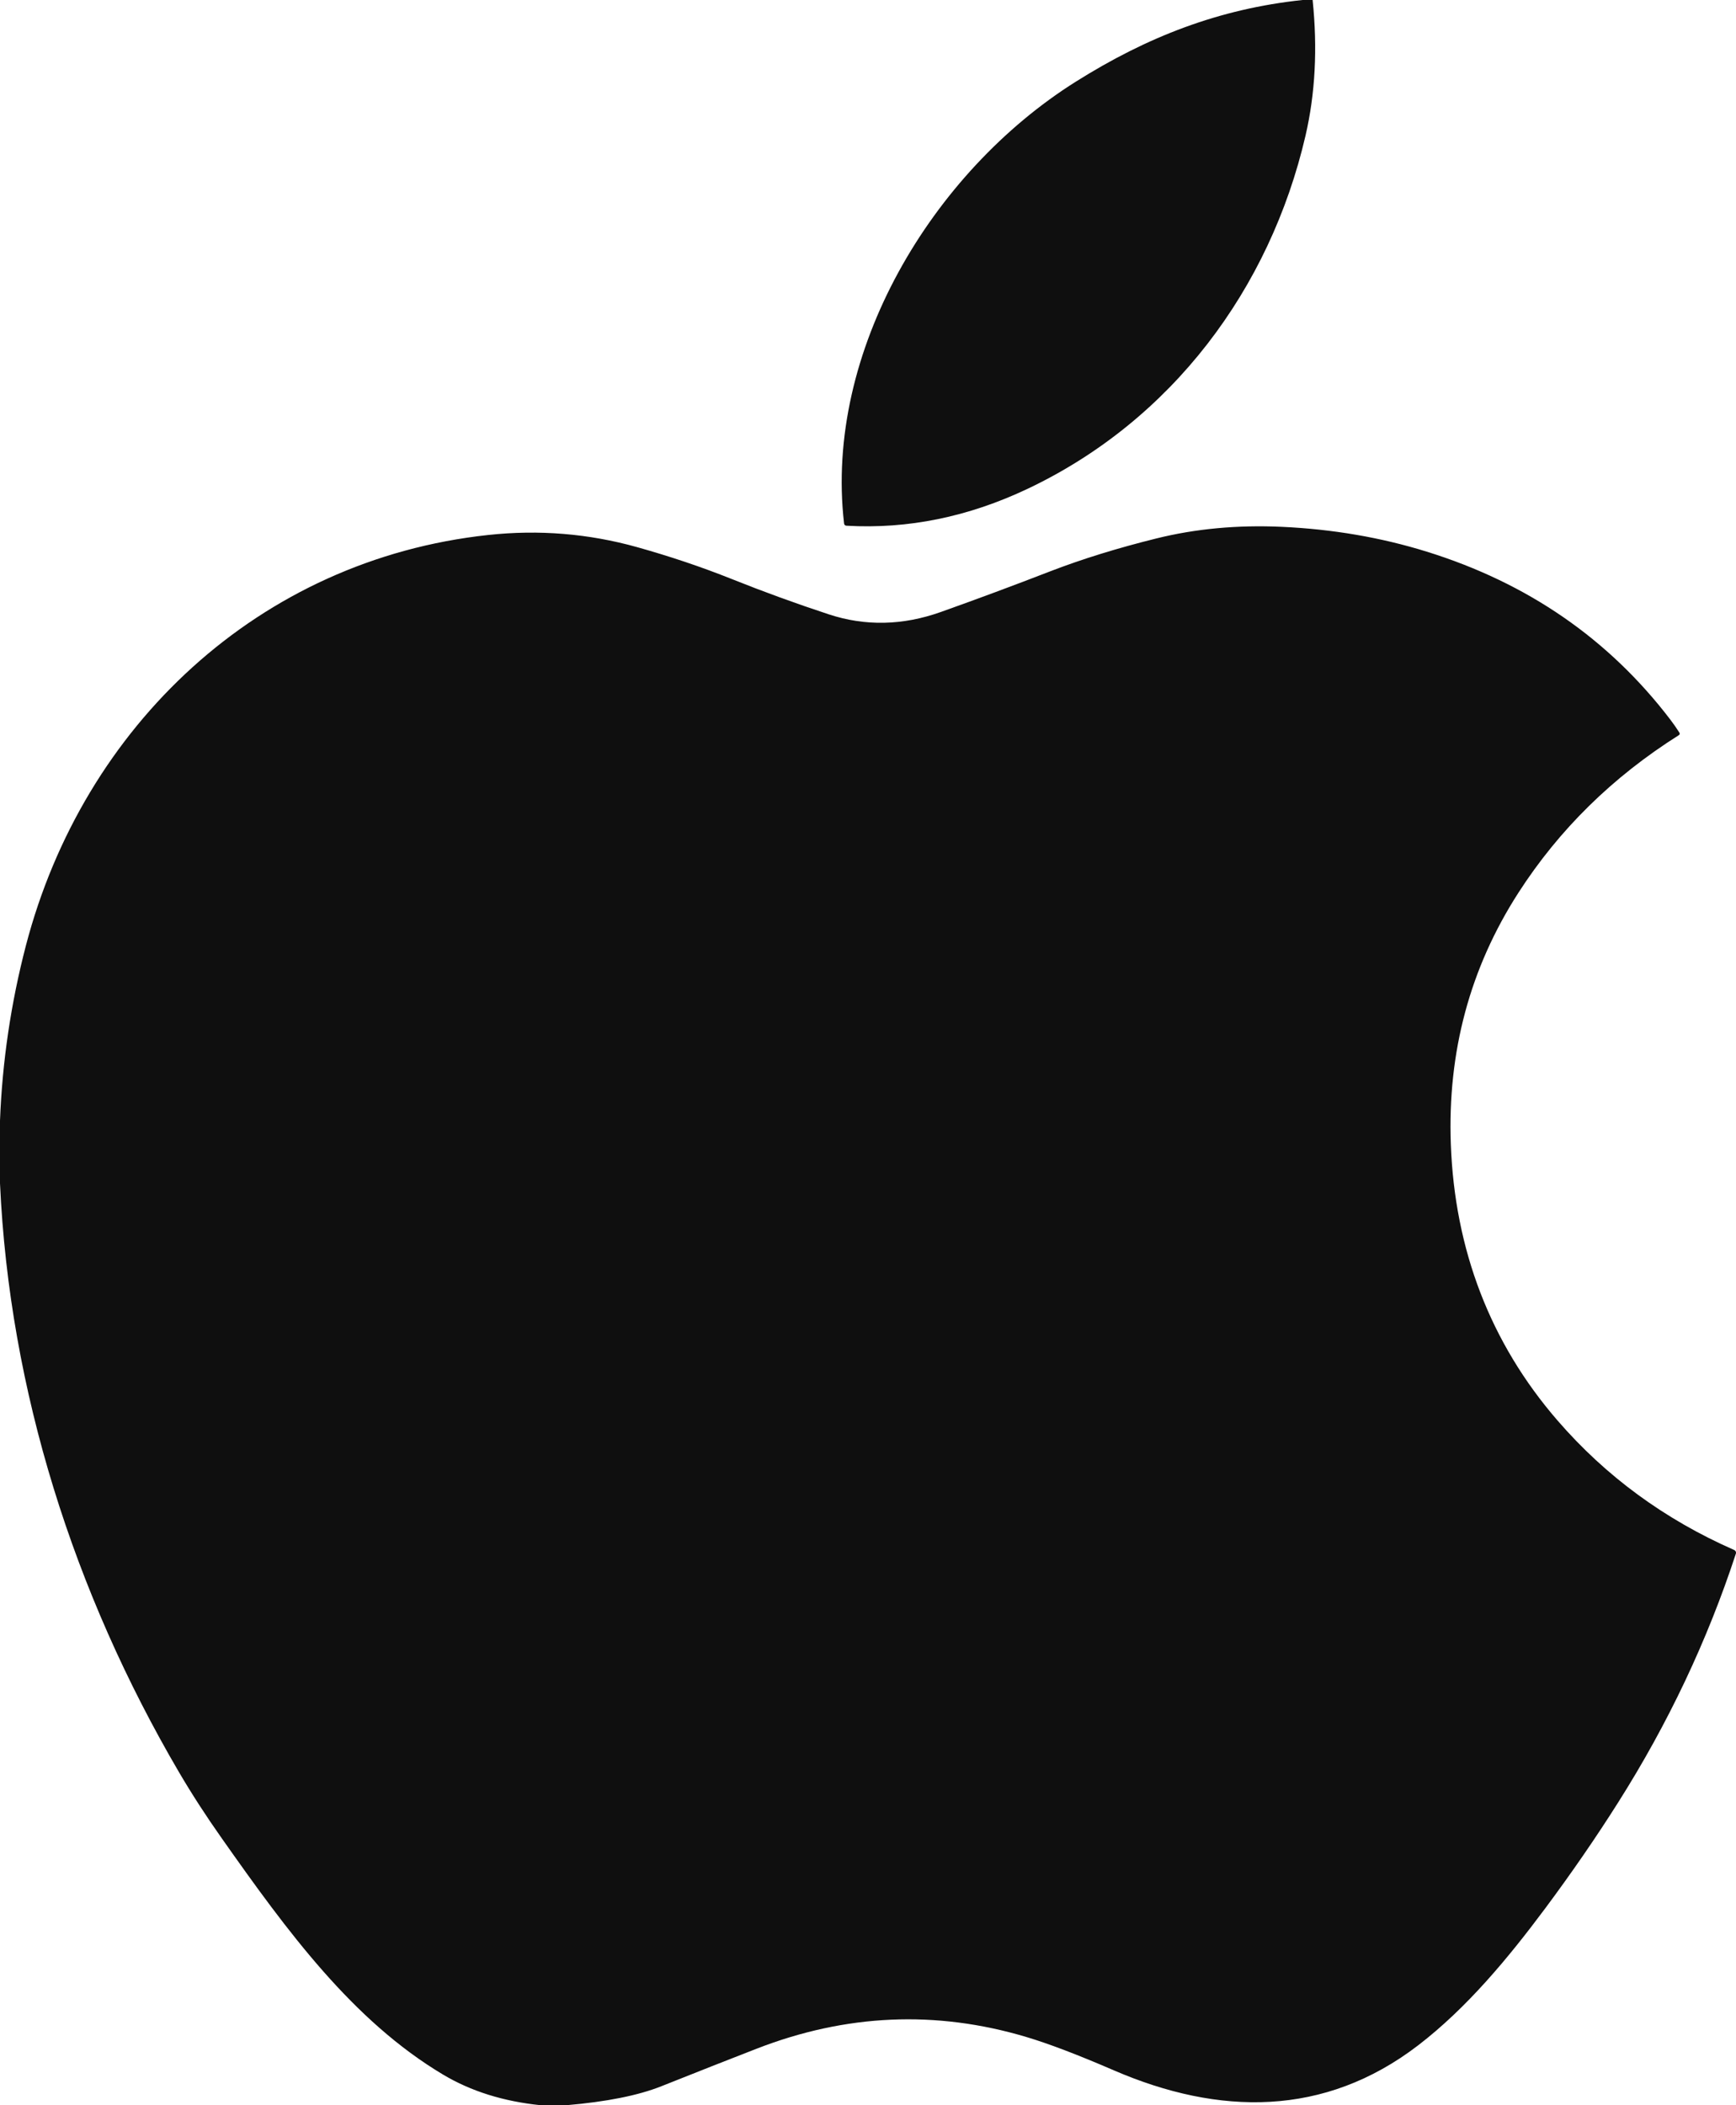 <?xml version="1.0" encoding="UTF-8"?> <svg xmlns="http://www.w3.org/2000/svg" width="33" height="40" viewBox="0 0 33 40" fill="none"> <path d="M24.761 0H24.952C25.047 0.919 25.002 1.778 24.817 2.577C24.142 5.486 22.277 7.988 19.535 9.287C18.406 9.822 17.258 10.056 16.091 9.989C16.064 9.987 16.048 9.973 16.045 9.945C15.667 6.683 17.714 3.271 20.45 1.552C21.804 0.701 23.171 0.168 24.761 0Z" fill="#0F0F0F"></path> <path d="M10.768 40H10.276C9.571 39.928 8.954 39.735 8.425 39.42C6.705 38.395 5.462 36.698 4.218 34.932C3.917 34.506 3.646 34.087 3.404 33.675C1.405 30.265 0.179 26.422 0 22.484V21.292C0.044 20.162 0.209 19.052 0.493 17.964C1.584 13.792 4.921 10.635 9.28 10.165C10.245 10.061 11.188 10.138 12.111 10.396C12.73 10.57 13.32 10.766 13.926 11.008C14.516 11.244 15.126 11.466 15.755 11.673C16.449 11.901 17.158 11.886 17.882 11.629C18.576 11.382 19.271 11.124 19.965 10.855C20.57 10.622 21.242 10.414 21.981 10.231C22.73 10.045 23.524 9.972 24.366 10.01C25.33 10.054 26.248 10.211 27.119 10.481C29.037 11.076 30.582 12.14 31.753 13.675C31.814 13.755 31.87 13.836 31.923 13.919C31.936 13.94 31.932 13.957 31.911 13.97C30.653 14.764 29.637 15.762 28.863 16.964C27.943 18.393 27.515 19.985 27.579 21.739C27.652 23.74 28.327 25.513 29.608 26.991C30.525 28.05 31.644 28.87 32.964 29.45C32.978 29.456 32.989 29.466 32.995 29.48C33.001 29.493 33.002 29.508 32.997 29.522C32.456 31.171 31.71 32.748 30.757 34.252C30.339 34.913 29.877 35.583 29.374 36.259C28.668 37.206 27.886 38.15 26.957 38.863C25.174 40.229 23.169 40.198 21.177 39.339C20.488 39.041 19.931 38.829 19.507 38.703C17.79 38.191 16.083 38.266 14.384 38.926C13.83 39.141 13.226 39.379 12.571 39.64C12.131 39.815 11.53 39.935 10.768 40Z" fill="#0F0F0F"></path> </svg> 
